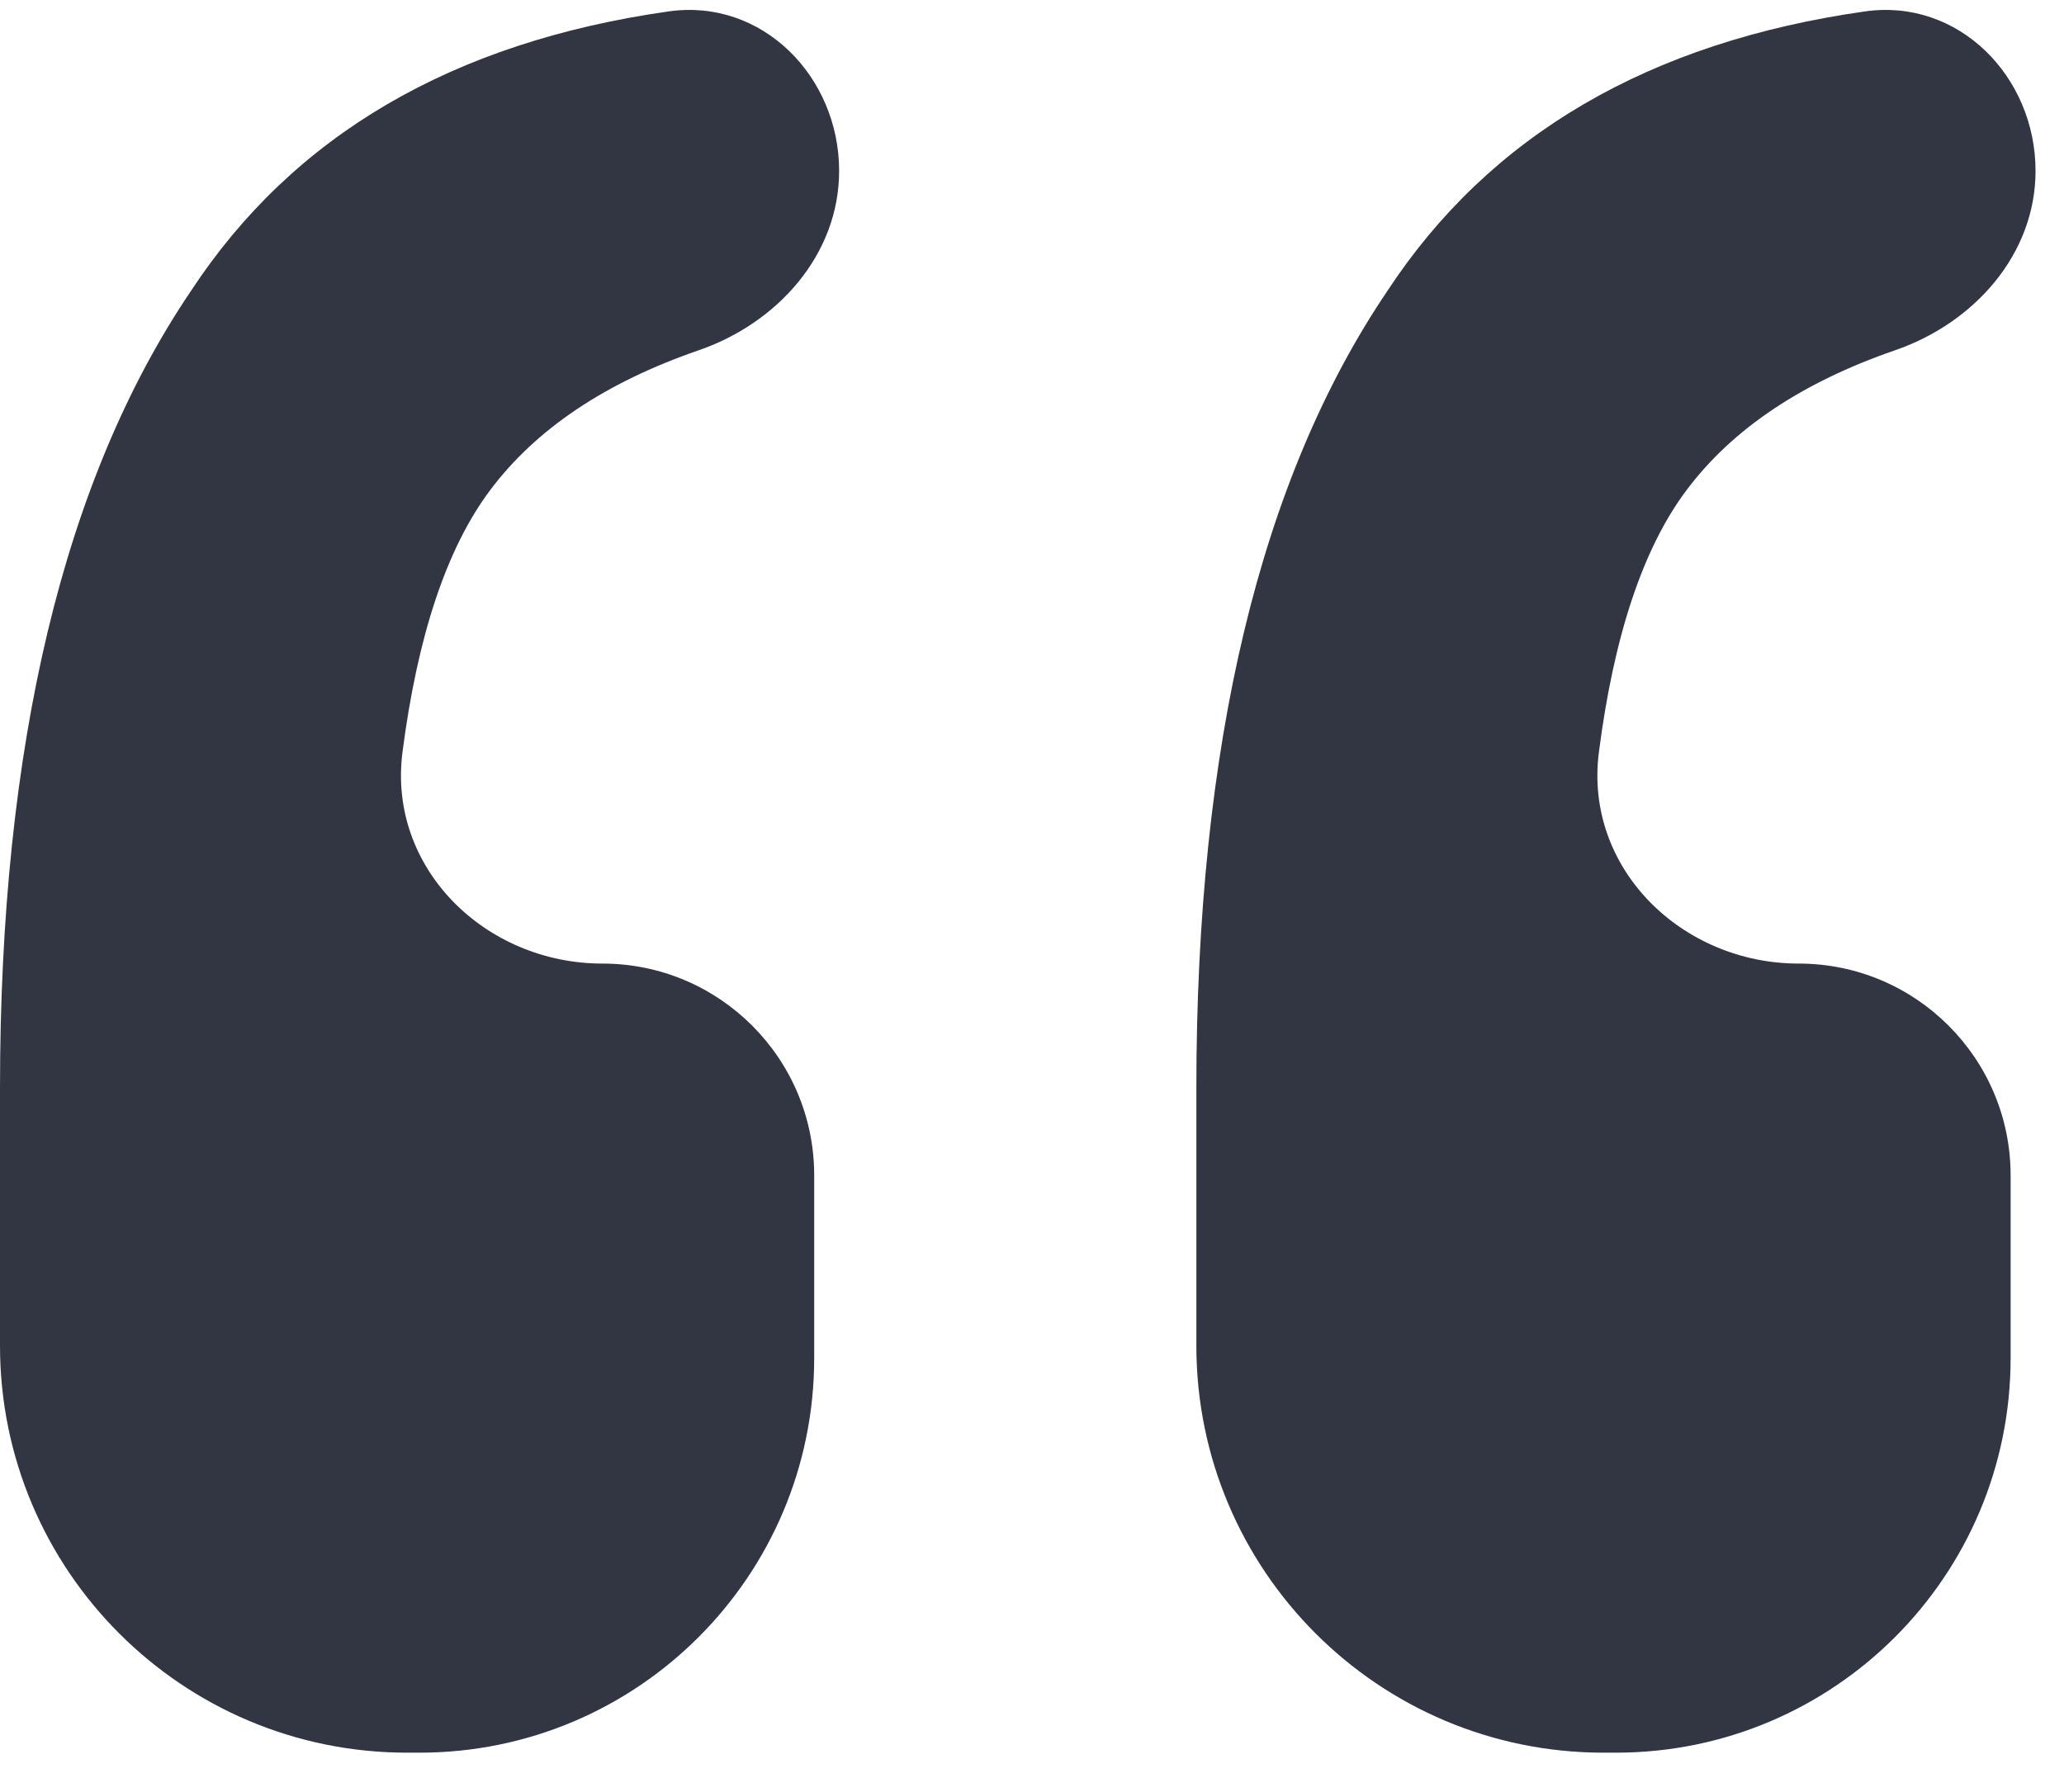 <svg width="38" height="33" viewBox="0 0 38 33" fill="none" xmlns="http://www.w3.org/2000/svg">
<path id="&#226;&#128;&#156;&#226;&#128;&#157;" d="M34.337 0.21C36.058 -0.035 37.476 1.409 37.476 3.147C37.476 4.685 36.344 5.949 34.89 6.45C33.174 7.042 31.895 7.9 31.051 9.025C30.252 10.09 29.714 11.699 29.437 13.852C29.162 15.988 30.962 17.744 33.116 17.744C35.27 17.744 37.017 19.49 37.017 21.644V25.009C37.017 29.022 33.764 32.275 29.751 32.275H29.522C25.382 32.275 22.026 28.919 22.026 24.78V20.038C22.026 13.716 23.199 8.821 25.545 5.354C27.426 2.491 30.357 0.776 34.337 0.21ZM12.311 0.21C14.032 -0.035 15.449 1.409 15.449 3.147C15.449 4.685 14.318 5.949 12.864 6.45C11.148 7.042 9.868 7.9 9.025 9.025C8.226 10.09 7.688 11.699 7.41 13.852C7.135 15.988 8.936 17.744 11.09 17.744C13.244 17.744 14.99 19.49 14.99 21.644V25.009C14.99 29.022 11.737 32.275 7.725 32.275H7.495C3.356 32.275 0 28.919 0 24.78V20.038C0 13.716 1.173 8.821 3.518 5.354C5.399 2.491 8.33 0.776 12.311 0.21Z" fill="#323642"/>
</svg>
